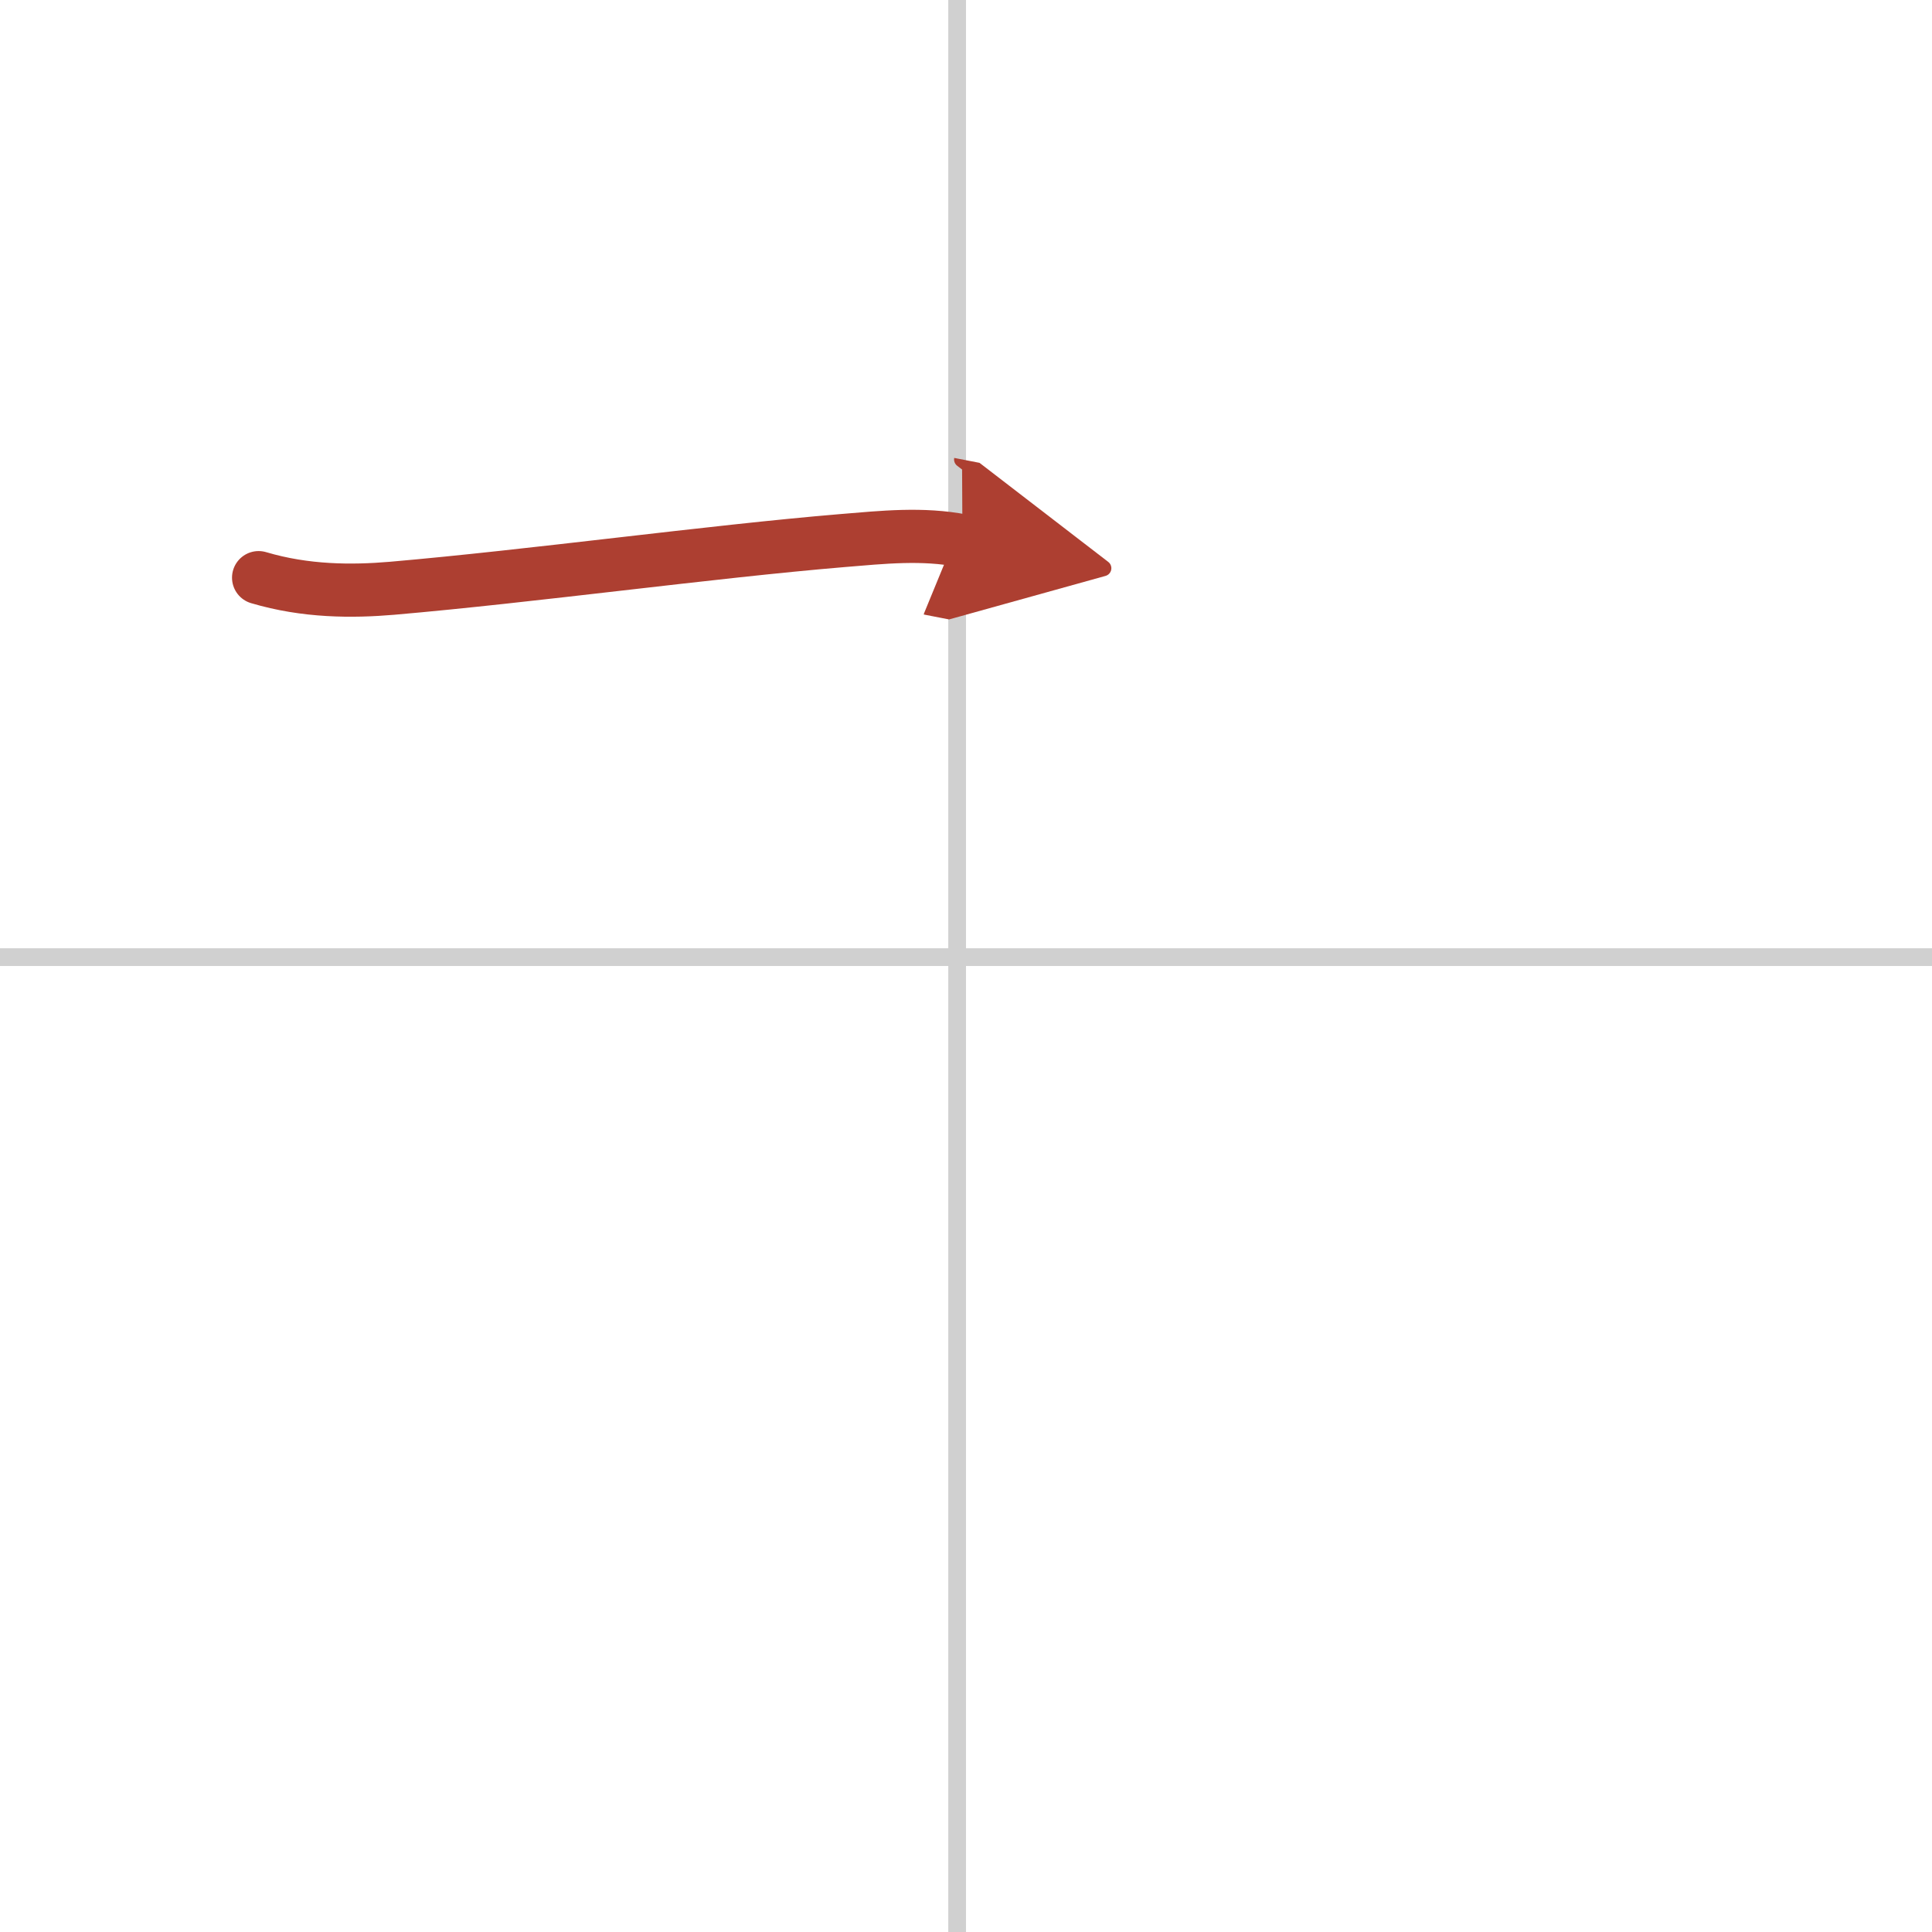 <svg width="400" height="400" viewBox="0 0 109 109" xmlns="http://www.w3.org/2000/svg"><defs><marker id="a" markerWidth="4" orient="auto" refX="1" refY="5" viewBox="0 0 10 10"><polyline points="0 0 10 5 0 10 1 5" fill="#ad3f31" stroke="#ad3f31"/></marker></defs><g fill="none" stroke-linecap="round" stroke-linejoin="round" stroke-width="3"><rect width="100%" height="100%" fill="#fff" stroke="#fff"/><line x1="54" x2="54" y2="109" stroke="#d0d0d0" stroke-width="1"/><line x2="109" y1="54" y2="54" stroke="#d0d0d0" stroke-width="1"/><path d="m14.59 32.59c2.66 0.79 5.27 0.79 7.52 0.6 7.96-0.69 17.89-2.06 25.4-2.69 2.3-0.19 4.53-0.43 6.79 0.01" marker-end="url(#a)" stroke="#ad3f31"/></g></svg>
